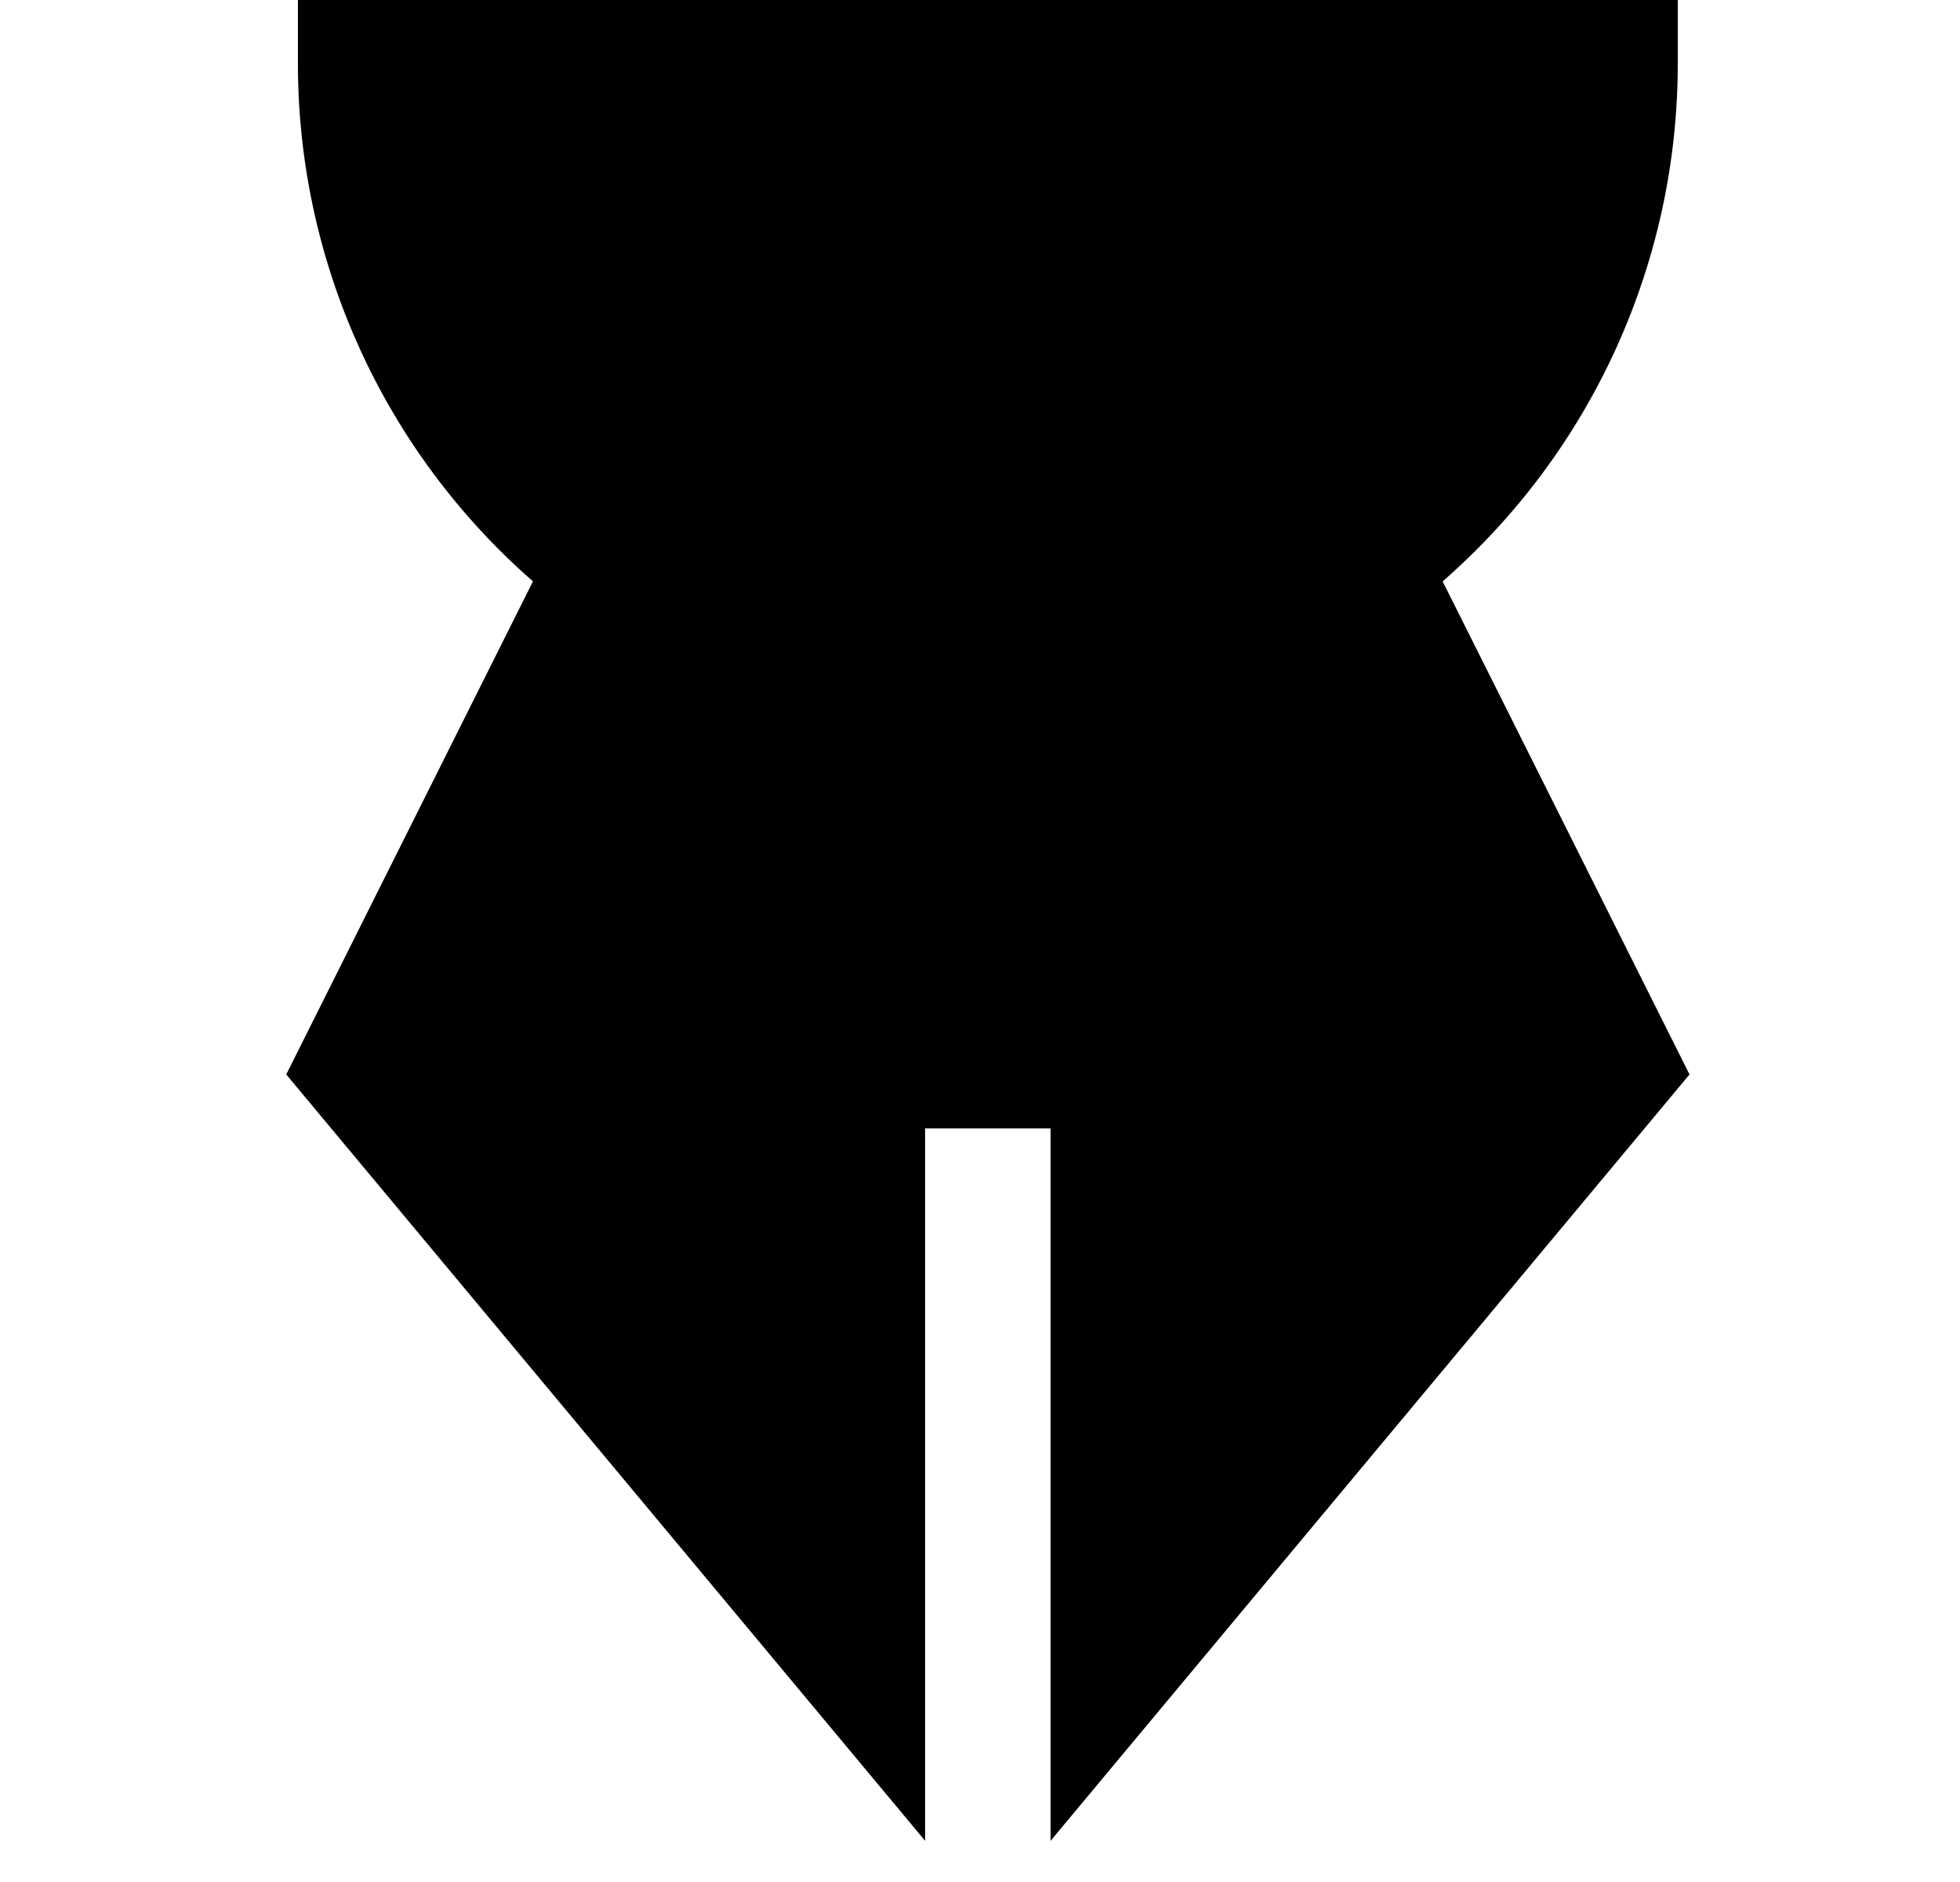 <svg width="25" height="24" viewBox="0 0 25 24" fill="none" xmlns="http://www.w3.org/2000/svg">
<path d="M3.8 0H21.4V0.8C21.402 2.053 21.135 3.291 20.618 4.432C20.101 5.573 19.345 6.59 18.401 7.414L21.55 13.702L13.4 23.475V14.39H11.8V23.475L3.651 13.702L6.798 7.414C5.855 6.59 5.099 5.573 4.582 4.432C4.065 3.291 3.798 2.053 3.8 0.8V0Z" fill="black"/>
</svg>
